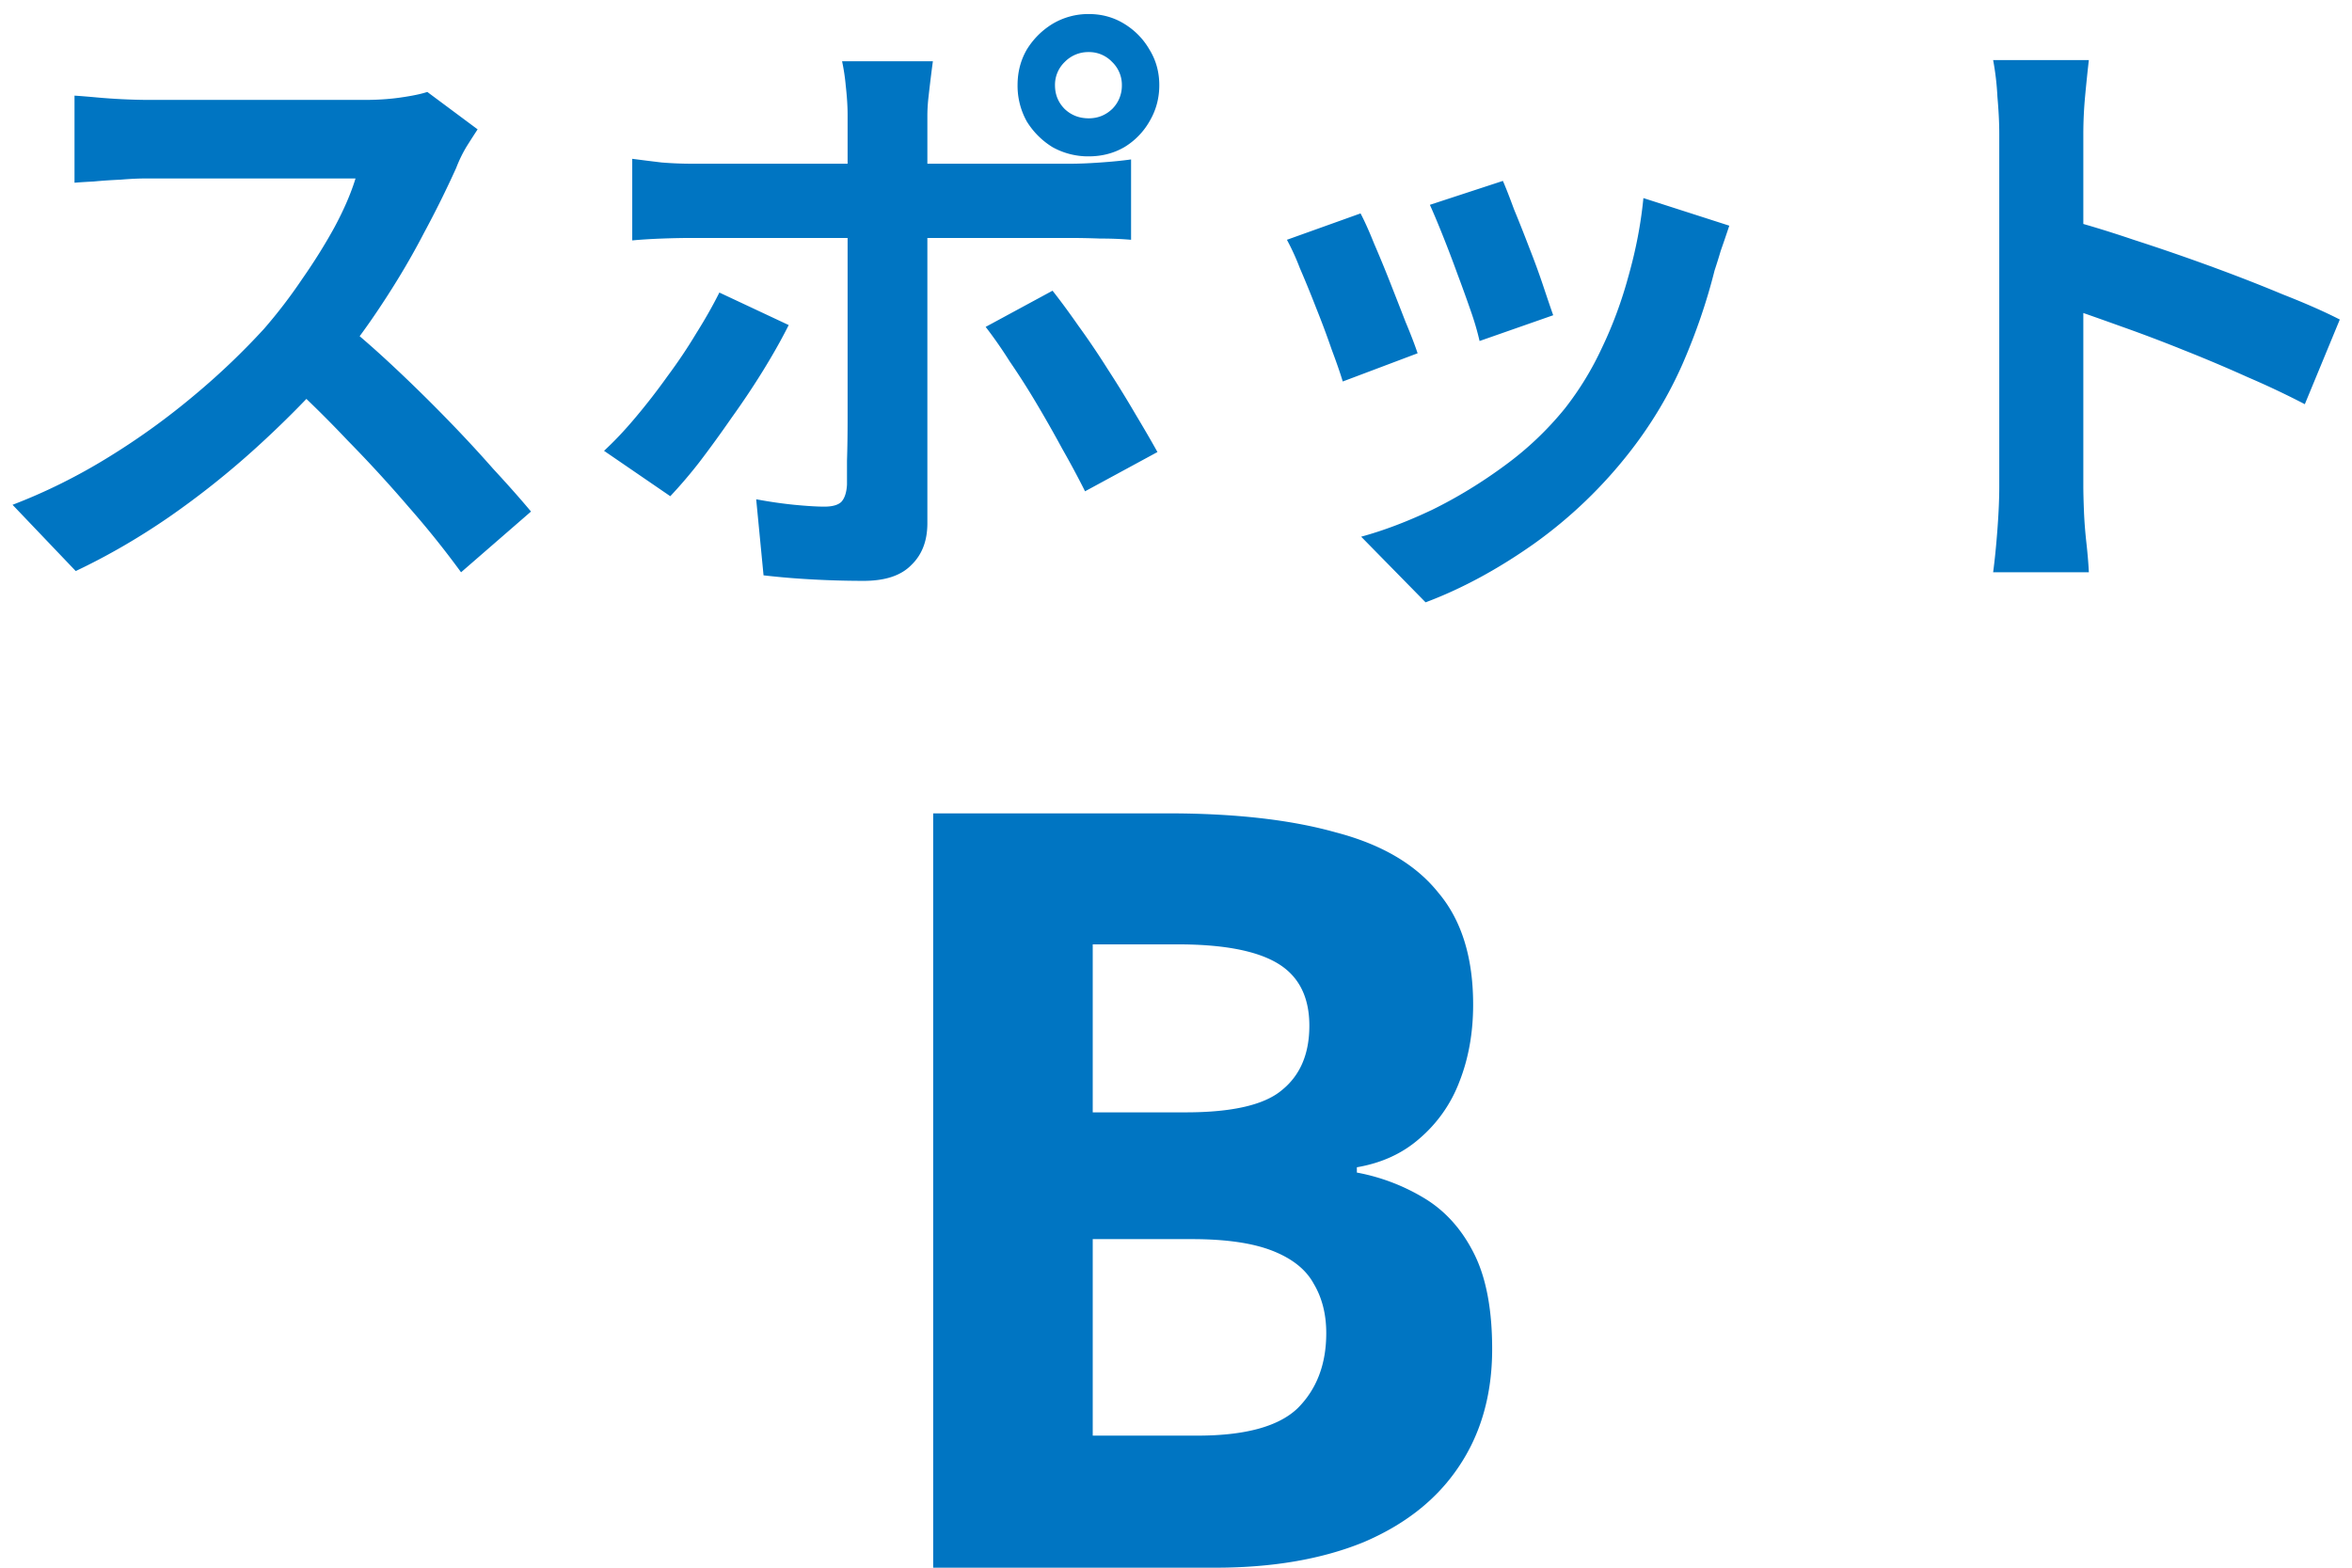 <svg xmlns="http://www.w3.org/2000/svg" width="69" height="46" fill="none"><path fill="#0075C2" d="M14.012 3.796q-.108.162-.324.504a4 4 0 0 0-.306.63 30 30 0 0 1-.936 1.89q-.54 1.044-1.242 2.106-.684 1.044-1.458 1.962a30 30 0 0 1-2.232 2.25 25 25 0 0 1-2.556 2.034q-1.332.918-2.736 1.584L.368 14.812q1.458-.558 2.826-1.404a21 21 0 0 0 2.538-1.836 21 21 0 0 0 2.016-1.926 15 15 0 0 0 1.116-1.458q.54-.774.954-1.53.414-.774.612-1.422H4.328q-.378 0-.792.036-.414.018-.792.054-.36.018-.558.036V2.806q.27.018.666.054a18 18 0 0 0 1.476.072h6.354q.594 0 1.08-.072.504-.072.774-.162zM9.98 9.394q.702.558 1.494 1.296a47 47 0 0 1 1.566 1.53q.774.792 1.422 1.53.666.72 1.116 1.26l-2.052 1.782a27 27 0 0 0-1.53-1.908 39 39 0 0 0-1.8-1.962 35 35 0 0 0-1.908-1.872zM30.95 2.5q0 .414.288.702.288.27.702.27.396 0 .684-.27a.96.96 0 0 0 .288-.702.93.93 0 0 0-.288-.684.93.93 0 0 0-.684-.288.96.96 0 0 0-.702.288.93.93 0 0 0-.288.684m-1.098 0q0-.576.27-1.044.288-.468.756-.756A2.05 2.05 0 0 1 31.94.412q.576 0 1.044.288t.738.756q.288.468.288 1.044t-.288 1.062a2.1 2.1 0 0 1-.738.756q-.468.27-1.044.27a2.15 2.15 0 0 1-1.062-.27 2.3 2.3 0 0 1-.756-.756 2.15 2.15 0 0 1-.27-1.062m-2.484-.702q-.018.126-.054.414a45 45 0 0 0-.072.612 5 5 0 0 0-.036.54v11.988q0 .774-.468 1.224-.45.468-1.404.468a28 28 0 0 1-1.98-.072 23 23 0 0 1-.954-.09l-.216-2.232q.576.108 1.116.162.558.054.882.054.36 0 .504-.144.144-.162.162-.504v-.702q.018-.54.018-1.278V3.364q0-.36-.054-.846a6 6 0 0 0-.108-.72zm-8.82 2.862q.414.054.864.108.45.036.882.036H31.4q.378 0 .882-.036.522-.036.9-.09v2.358a10 10 0 0 0-.9-.036 24 24 0 0 0-.864-.018H20.294q-.396 0-.882.018-.468.018-.864.054zm4.59 4.878q-.306.612-.738 1.314t-.936 1.404q-.486.702-.954 1.314a14 14 0 0 1-.846.99l-1.944-1.332q.45-.414.918-.972.486-.576.936-1.206.468-.63.846-1.26.396-.63.684-1.206zm7.74-1.008q.342.432.756 1.026.432.594.864 1.278.432.666.81 1.314.378.63.648 1.116l-2.124 1.152a27 27 0 0 0-.666-1.242q-.36-.666-.756-1.332a22 22 0 0 0-.792-1.242 13 13 0 0 0-.702-1.008zM44.09 5.308q.126.288.324.828.216.522.45 1.134.234.594.414 1.134t.288.846l-2.16.756a8 8 0 0 0-.252-.864q-.18-.522-.396-1.098a38 38 0 0 0-.432-1.134q-.216-.54-.378-.9zm6.642 1.314q-.144.432-.252.738-.09.306-.18.576-.342 1.368-.936 2.736-.594 1.35-1.512 2.538a13.5 13.5 0 0 1-2.862 2.754q-1.584 1.116-3.168 1.71l-1.89-1.926q.99-.27 2.088-.792 1.098-.54 2.124-1.296a9.4 9.4 0 0 0 1.764-1.674 9 9 0 0 0 1.08-1.764q.486-1.008.792-2.142.324-1.152.432-2.268zm-10.818-.36q.18.342.396.882.234.54.468 1.134t.45 1.152q.234.558.36.936l-2.196.828q-.108-.36-.324-.936a26 26 0 0 0-.45-1.206q-.252-.648-.486-1.188a7 7 0 0 0-.378-.828zm18.738 8.01V3.922q0-.468-.054-1.08a8 8 0 0 0-.126-1.08h2.808q-.054.468-.108 1.044a12 12 0 0 0-.054 1.116v10.35q0 .252.018.72.018.45.072.936t.072.864h-2.808q.072-.54.126-1.26t.054-1.26m1.926-7.848q.9.234 2.016.612 1.116.36 2.25.774t2.124.828q1.008.396 1.674.738l-1.026 2.484a25 25 0 0 0-1.674-.792 44 44 0 0 0-1.872-.792 45 45 0 0 0-1.854-.702q-.9-.324-1.638-.576zm-26.32 17.442q2.944 0 4.929.558 2.015.526 3.007 1.767 1.023 1.209 1.023 3.286 0 1.24-.403 2.263a4.1 4.1 0 0 1-1.178 1.674q-.744.651-1.83.837v.155a5.9 5.9 0 0 1 2.016.775q.9.558 1.426 1.612.527 1.054.527 2.79 0 2.014-.992 3.472-.96 1.425-2.79 2.201-1.83.744-4.34.744h-8.277V23.866zm.527 8.773q2.046 0 2.82-.651.807-.65.807-1.891 0-1.27-.93-1.829t-2.945-.558h-2.48v4.929zm-2.728 3.72v5.766h3.069q2.108 0 2.945-.806.837-.837.837-2.201 0-.837-.372-1.457-.34-.62-1.21-.961-.867-.34-2.355-.341z"/></svg>